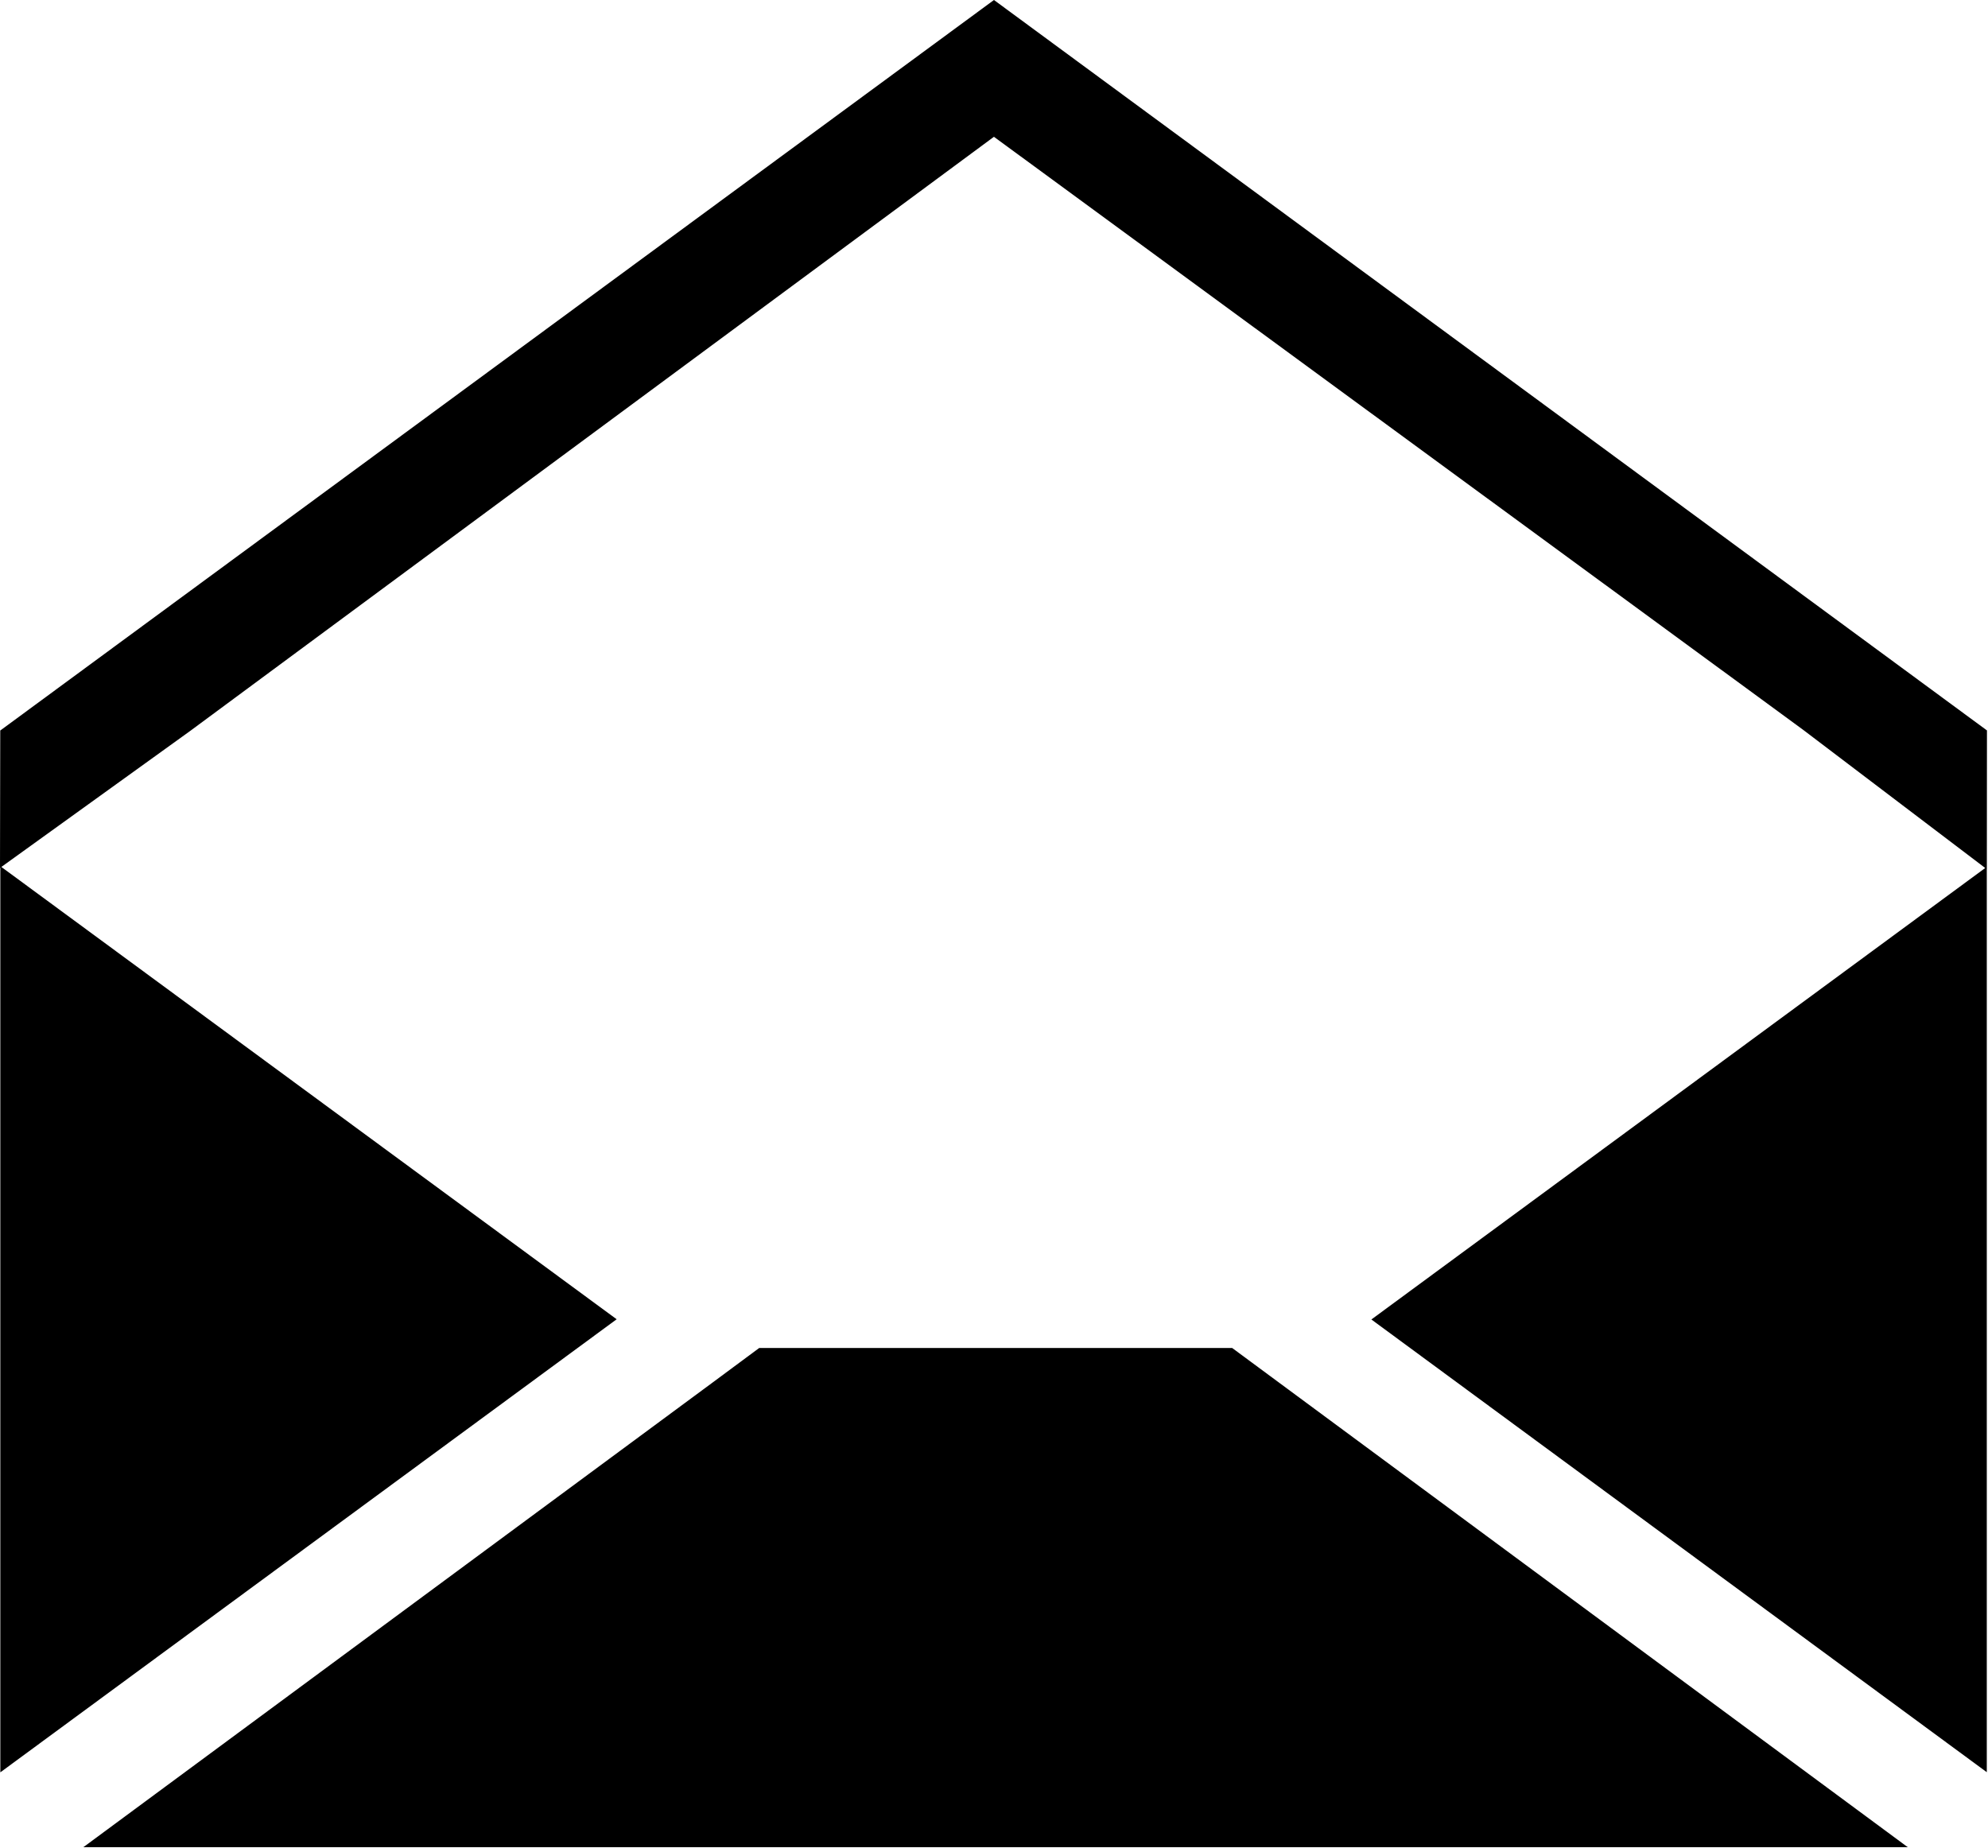 <?xml version="1.0" encoding="UTF-8" standalone="no"?>
<svg width="498px" height="463px" viewBox="0 0 498 463" version="1.1" xmlns="http://www.w3.org/2000/svg" xmlns:xlink="http://www.w3.org/1999/xlink" xmlns:sketch="http://www.bohemiancoding.com/sketch/ns">
    <!-- Generator: Sketch 3.4.4 (17249) - http://www.bohemiancoding.com/sketch -->
    <title>icon-font_58_Email</title>
    <desc>Created with Sketch.</desc>
    <defs></defs>
    <g id="Page-1" stroke="none" stroke-width="1" fill="none" fill-rule="evenodd" sketch:type="MSPage">
        <g id="Artboard-1" sketch:type="MSArtboardGroup" transform="translate(-8996, -5016)" fill="#000000">
            <g id="icon-font_58_Email" sketch:type="MSLayerGroup" transform="translate(8996, 5016)">
                <path d="M308.657,337.68 L190.188,337.68 L178.343,346.458 L20.87,462.747 L477.913,462.747 L308.657,337.68" id="Fill-404" sketch:type="MSShapeGroup"></path>
                <path d="M497.705,182.96 L497.566,182.849 L497.477,182.787 L248.99,0 L0.124,182.96 L0.062,182.96 L0,217.42 L0.083,217.358 L0.083,443.987 L154.456,330.5 L154.47,330.486 L0.339,217.179 L47.844,182.96 L48.072,182.787 L248.984,34.267 L451.636,182.787 L451.864,182.96 L497.304,217.441 L343.545,330.534 L343.525,330.534 L497.698,443.952 L497.698,217.731 L497.711,217.744 L497.739,182.96 L497.705,182.96" id="Fill-405" sketch:type="MSShapeGroup"></path>
            </g>
        </g>
    </g>
</svg>